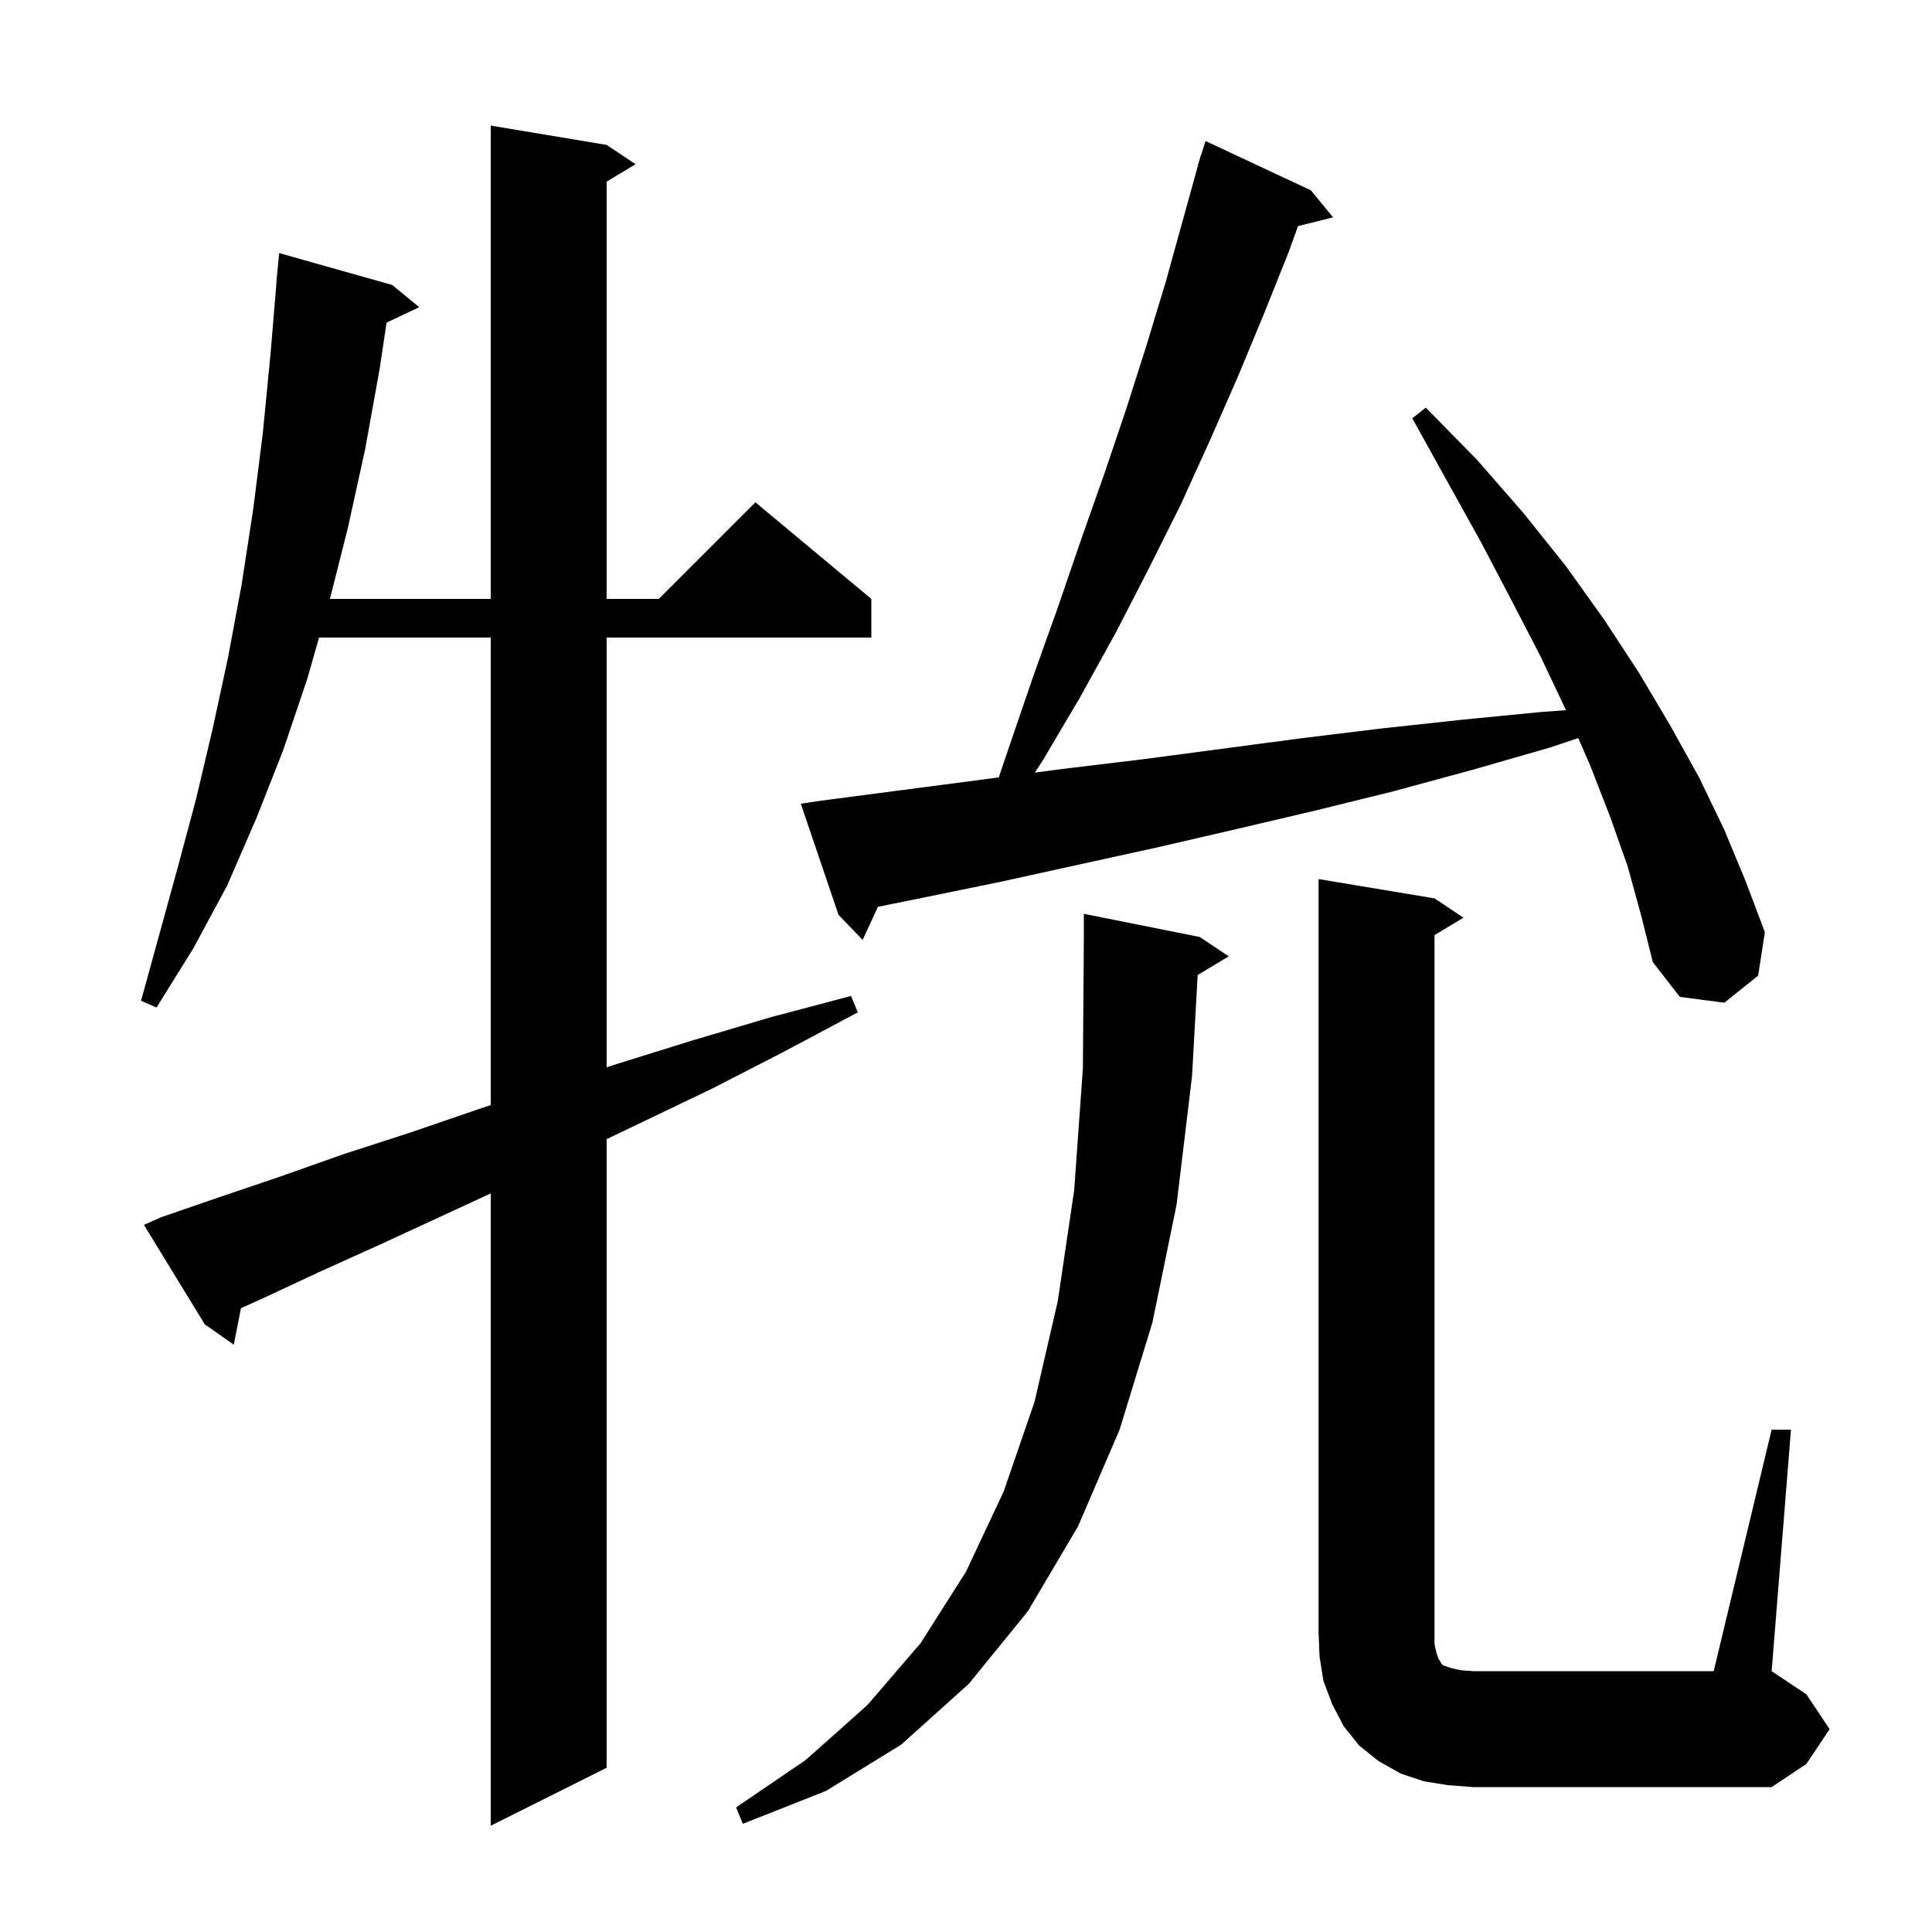<svg xmlns="http://www.w3.org/2000/svg" xmlns:xlink="http://www.w3.org/1999/xlink" version="1.1" baseProfile="full" viewBox="0 0 200 200" width="200" height="200"><g fill="currentColor"><path d="M 16.7 126.0 L 22.8 123.9 L 29.0 121.8 L 35.5 119.5 L 42.3 117.3 L 49.3 114.9 L 50.8 114.4 L 50.8 66.0 L 33.029 66.0 L 31.8 70.3 L 29.3 77.7 L 26.5 84.8 L 23.5 91.7 L 20.0 98.2 L 16.2 104.3 L 14.6 103.6 L 18.4 89.8 L 20.3 82.7 L 22.0 75.5 L 23.6 68.1 L 25.0 60.6 L 26.2 52.8 L 27.2 44.9 L 28.0 36.7 L 28.617 29.3 L 28.6 29.3 L 28.9 26.2 L 40.6 29.5 L 43.4 31.8 L 40.018 33.395 L 39.3 38.2 L 37.8 46.5 L 36.0 54.7 L 34.152 62.0 L 50.8 62.0 L 50.8 13.0 L 62.8 15.0 L 65.8 17.0 L 62.8 18.8 L 62.8 62.0 L 68.2 62.0 L 78.2 52.0 L 90.2 62.0 L 90.2 66.0 L 62.8 66.0 L 62.8 110.484 L 64.0 110.1 L 71.7 107.7 L 79.8 105.3 L 88.1 103.1 L 88.8 104.8 L 81.1 108.9 L 73.7 112.7 L 66.4 116.2 L 62.8 117.924 L 62.8 183.0 L 50.8 189.0 L 50.8 123.54 L 45.7 125.9 L 39.2 128.9 L 33.0 131.7 L 27.0 134.5 L 24.945 135.421 L 24.2 139.2 L 21.2 137.1 L 14.9 126.8 Z M 123.982 100.931 L 123.4 111.4 L 121.8 124.7 L 119.3 136.9 L 115.9 148.0 L 111.6 158.0 L 106.4 166.8 L 100.3 174.3 L 93.3 180.6 L 85.5 185.4 L 76.9 188.8 L 76.2 187.1 L 83.4 182.2 L 89.8 176.5 L 95.3 170.1 L 100.0 162.7 L 103.9 154.4 L 107.1 145.1 L 109.5 134.7 L 111.2 123.2 L 112.1 110.6 L 112.2 97.0 L 112.2 94.6 L 124.2 97.0 L 127.2 99.0 Z M 183.4 148.0 L 185.4 148.0 L 183.4 173.0 L 187.0 175.4 L 189.4 179.0 L 187.0 182.6 L 183.4 185.0 L 152.5 185.0 L 149.9 184.8 L 147.4 184.4 L 145.0 183.6 L 142.7 182.3 L 140.7 180.7 L 139.1 178.7 L 137.9 176.4 L 137.0 174.0 L 136.6 171.5 L 136.5 169.0 L 136.5 91.0 L 148.5 93.0 L 151.5 95.0 L 148.5 96.8 L 148.5 170.2 L 148.7 171.1 L 148.9 171.7 L 149.1 172.0 L 149.2 172.2 L 149.4 172.4 L 150.3 172.7 L 151.2 172.9 L 152.5 173.0 L 177.4 173.0 Z M 168.5 89.7 L 166.7 84.6 L 164.6 79.2 L 163.381 76.406 L 160.4 77.4 L 152.4 79.7 L 144.3 81.9 L 136.2 83.9 L 128.1 85.8 L 119.9 87.7 L 103.5 91.3 L 95.2 93.0 L 90.881 93.874 L 89.3 97.3 L 86.8 94.7 L 82.9 83.2 L 84.9 82.9 L 101.7 80.7 L 103.393 80.476 L 104.5 77.2 L 107.0 69.9 L 109.5 62.9 L 111.9 55.9 L 114.3 49.1 L 116.6 42.3 L 118.7 35.7 L 120.7 29.1 L 124.022 17.105 L 124.0 17.1 L 124.171 16.564 L 124.3 16.1 L 124.318 16.106 L 124.8 14.6 L 135.7 19.7 L 138.0 22.5 L 134.367 23.408 L 133.4 26.1 L 130.8 32.6 L 128.1 39.1 L 125.2 45.7 L 122.2 52.3 L 118.9 58.9 L 115.5 65.5 L 111.8 72.2 L 107.9 78.8 L 107.118 79.982 L 110.0 79.6 L 118.3 78.6 L 134.9 76.4 L 143.1 75.4 L 151.4 74.5 L 159.6 73.7 L 162.114 73.518 L 159.5 68.0 L 156.5 62.2 L 153.3 56.1 L 149.8 49.8 L 146.2 43.3 L 147.6 42.2 L 152.9 47.6 L 157.7 53.1 L 162.1 58.6 L 166.1 64.2 L 169.7 69.7 L 172.9 75.1 L 175.9 80.5 L 178.5 85.9 L 180.7 91.2 L 182.7 96.5 L 182.0 101.0 L 178.5 103.8 L 173.9 103.2 L 171.1 99.6 L 169.9 94.8 Z "/></g></svg>